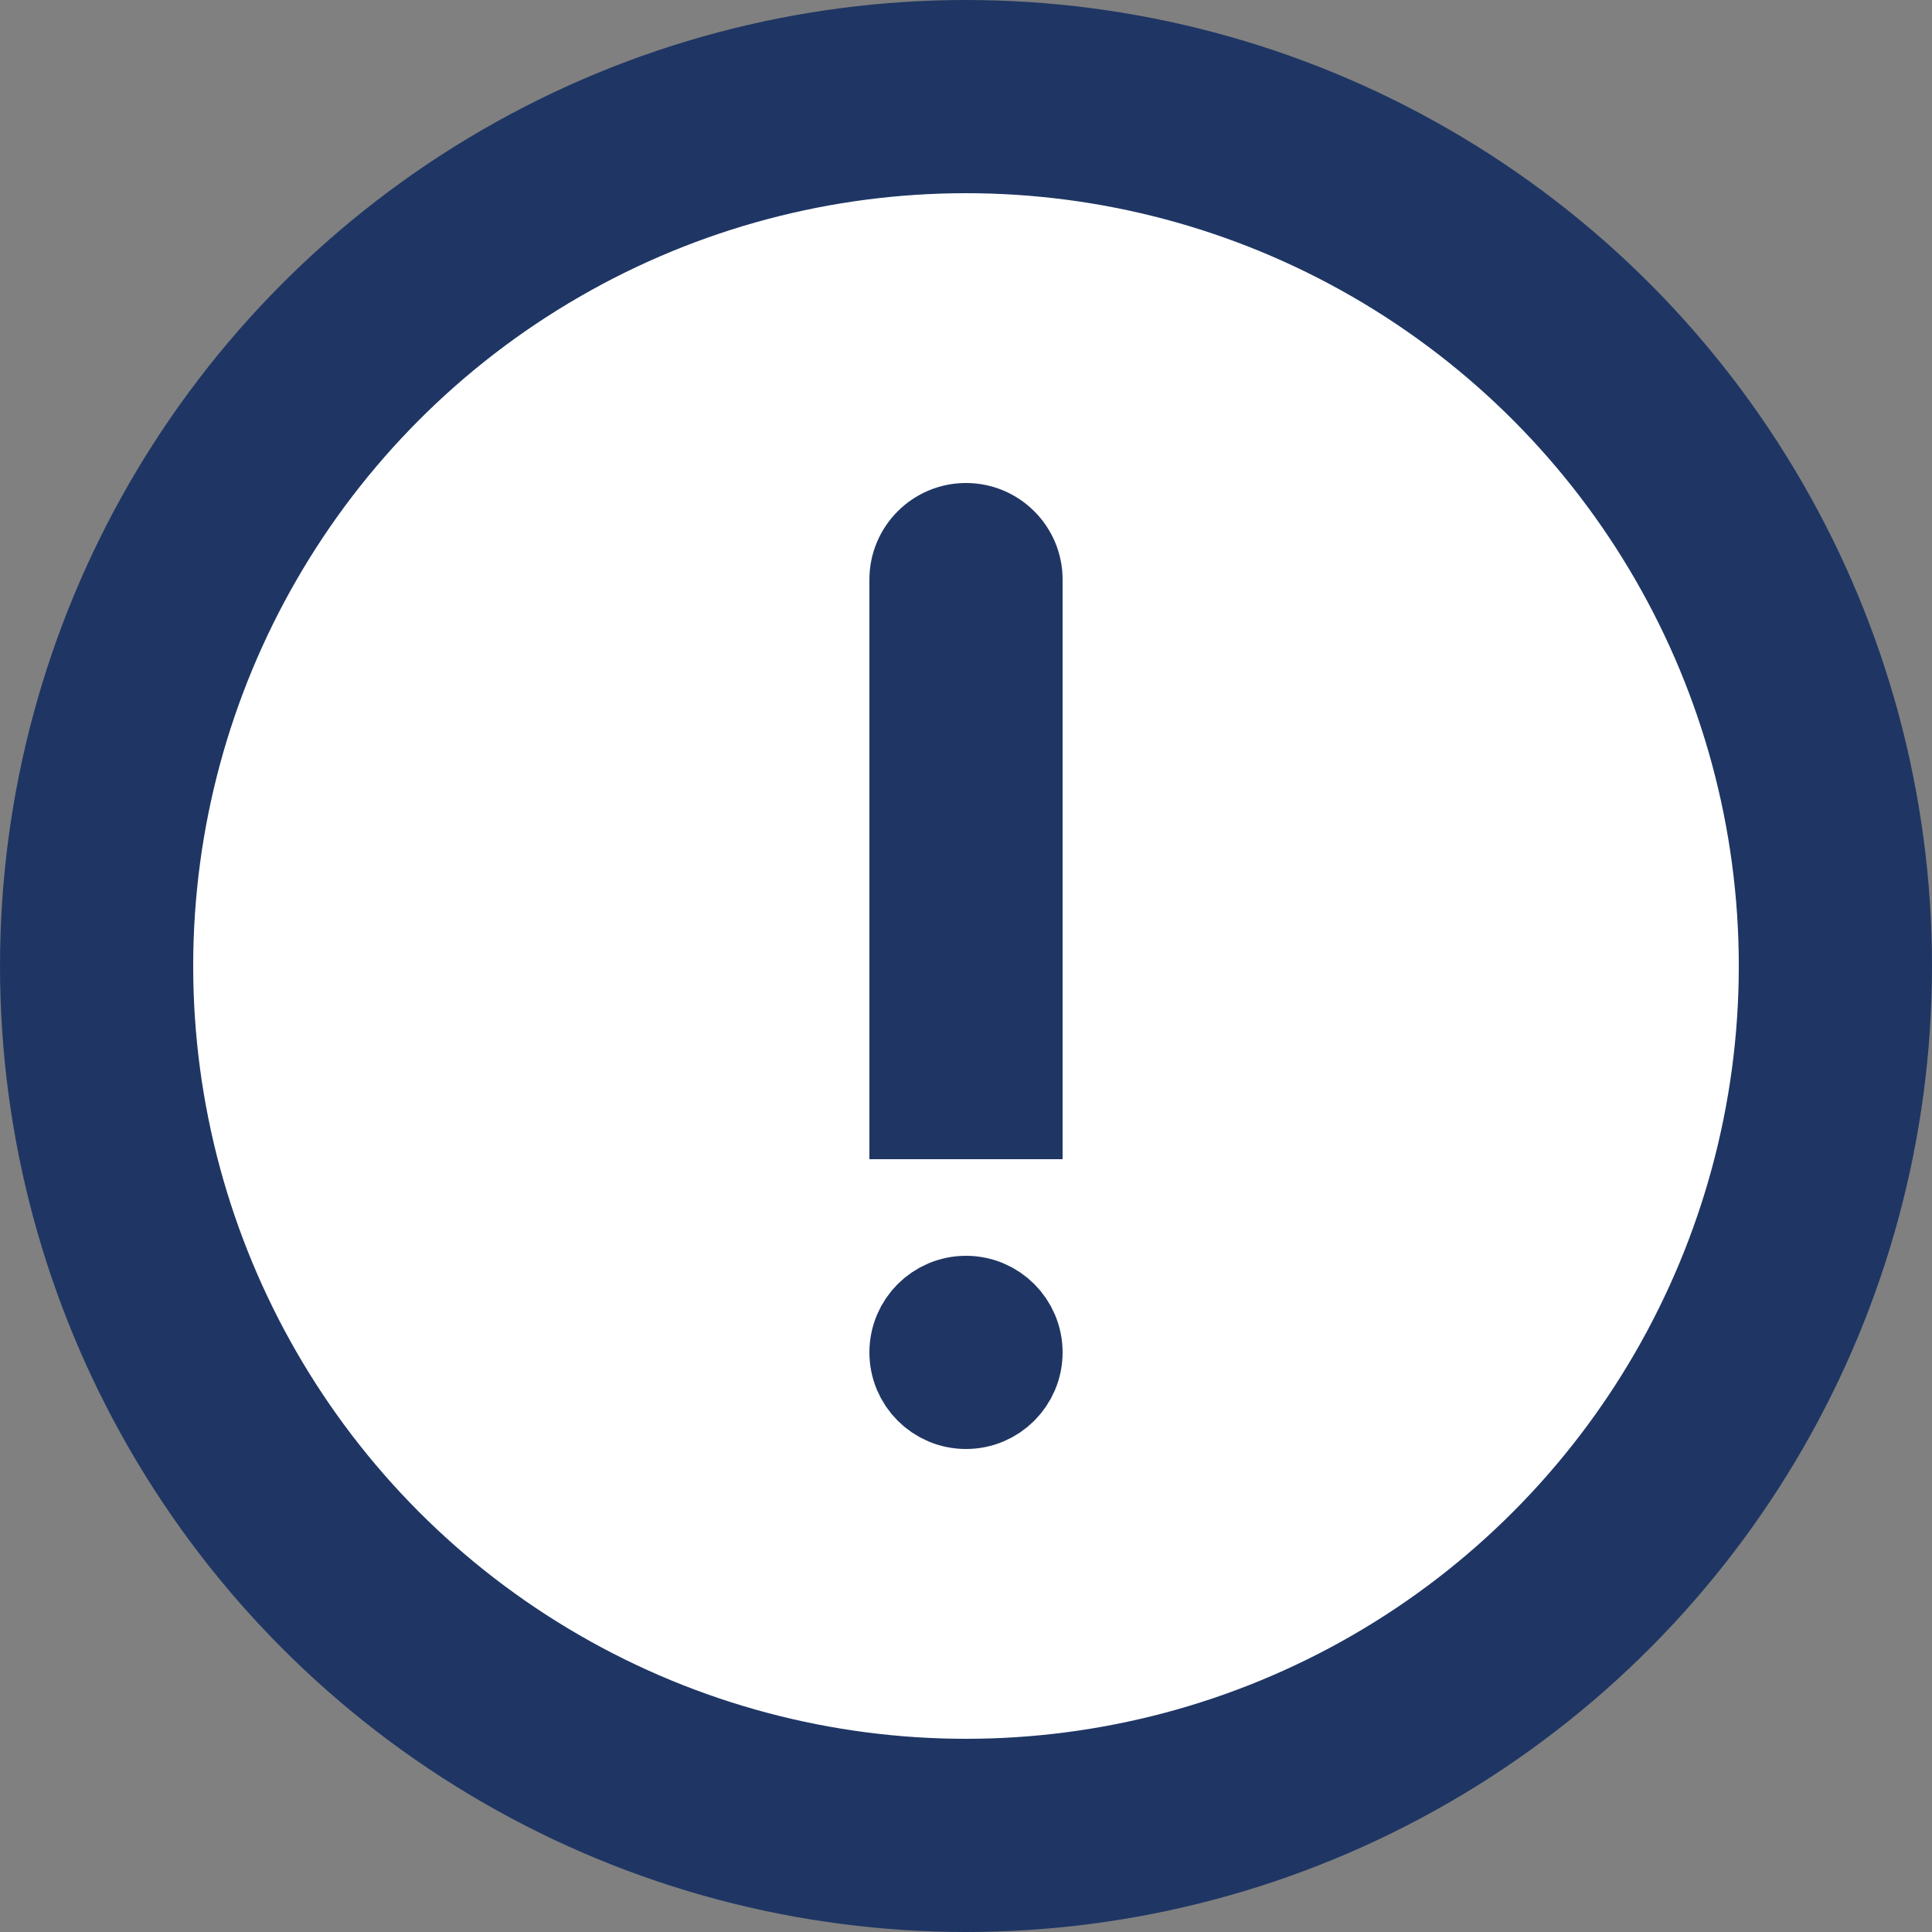 <svg width="20" height="20" viewBox="0 0 20 20" fill="none" xmlns="http://www.w3.org/2000/svg">
<rect x="0" y="0" width="20" height="20" fill="#808080" stroke="none"/>
<circle cx="10" cy="10" r="9" fill="white" stroke="#1F3664" stroke-width="2"/>
<circle cx="10" cy="14" r="0.5" fill="#1F3664" stroke="#1F3664"/>
<path d="M9 6C9 5.448 9.448 5 10 5C10.552 5 11 5.448 11 6V12H9V6Z" fill="#1F3664"/>
</svg>
